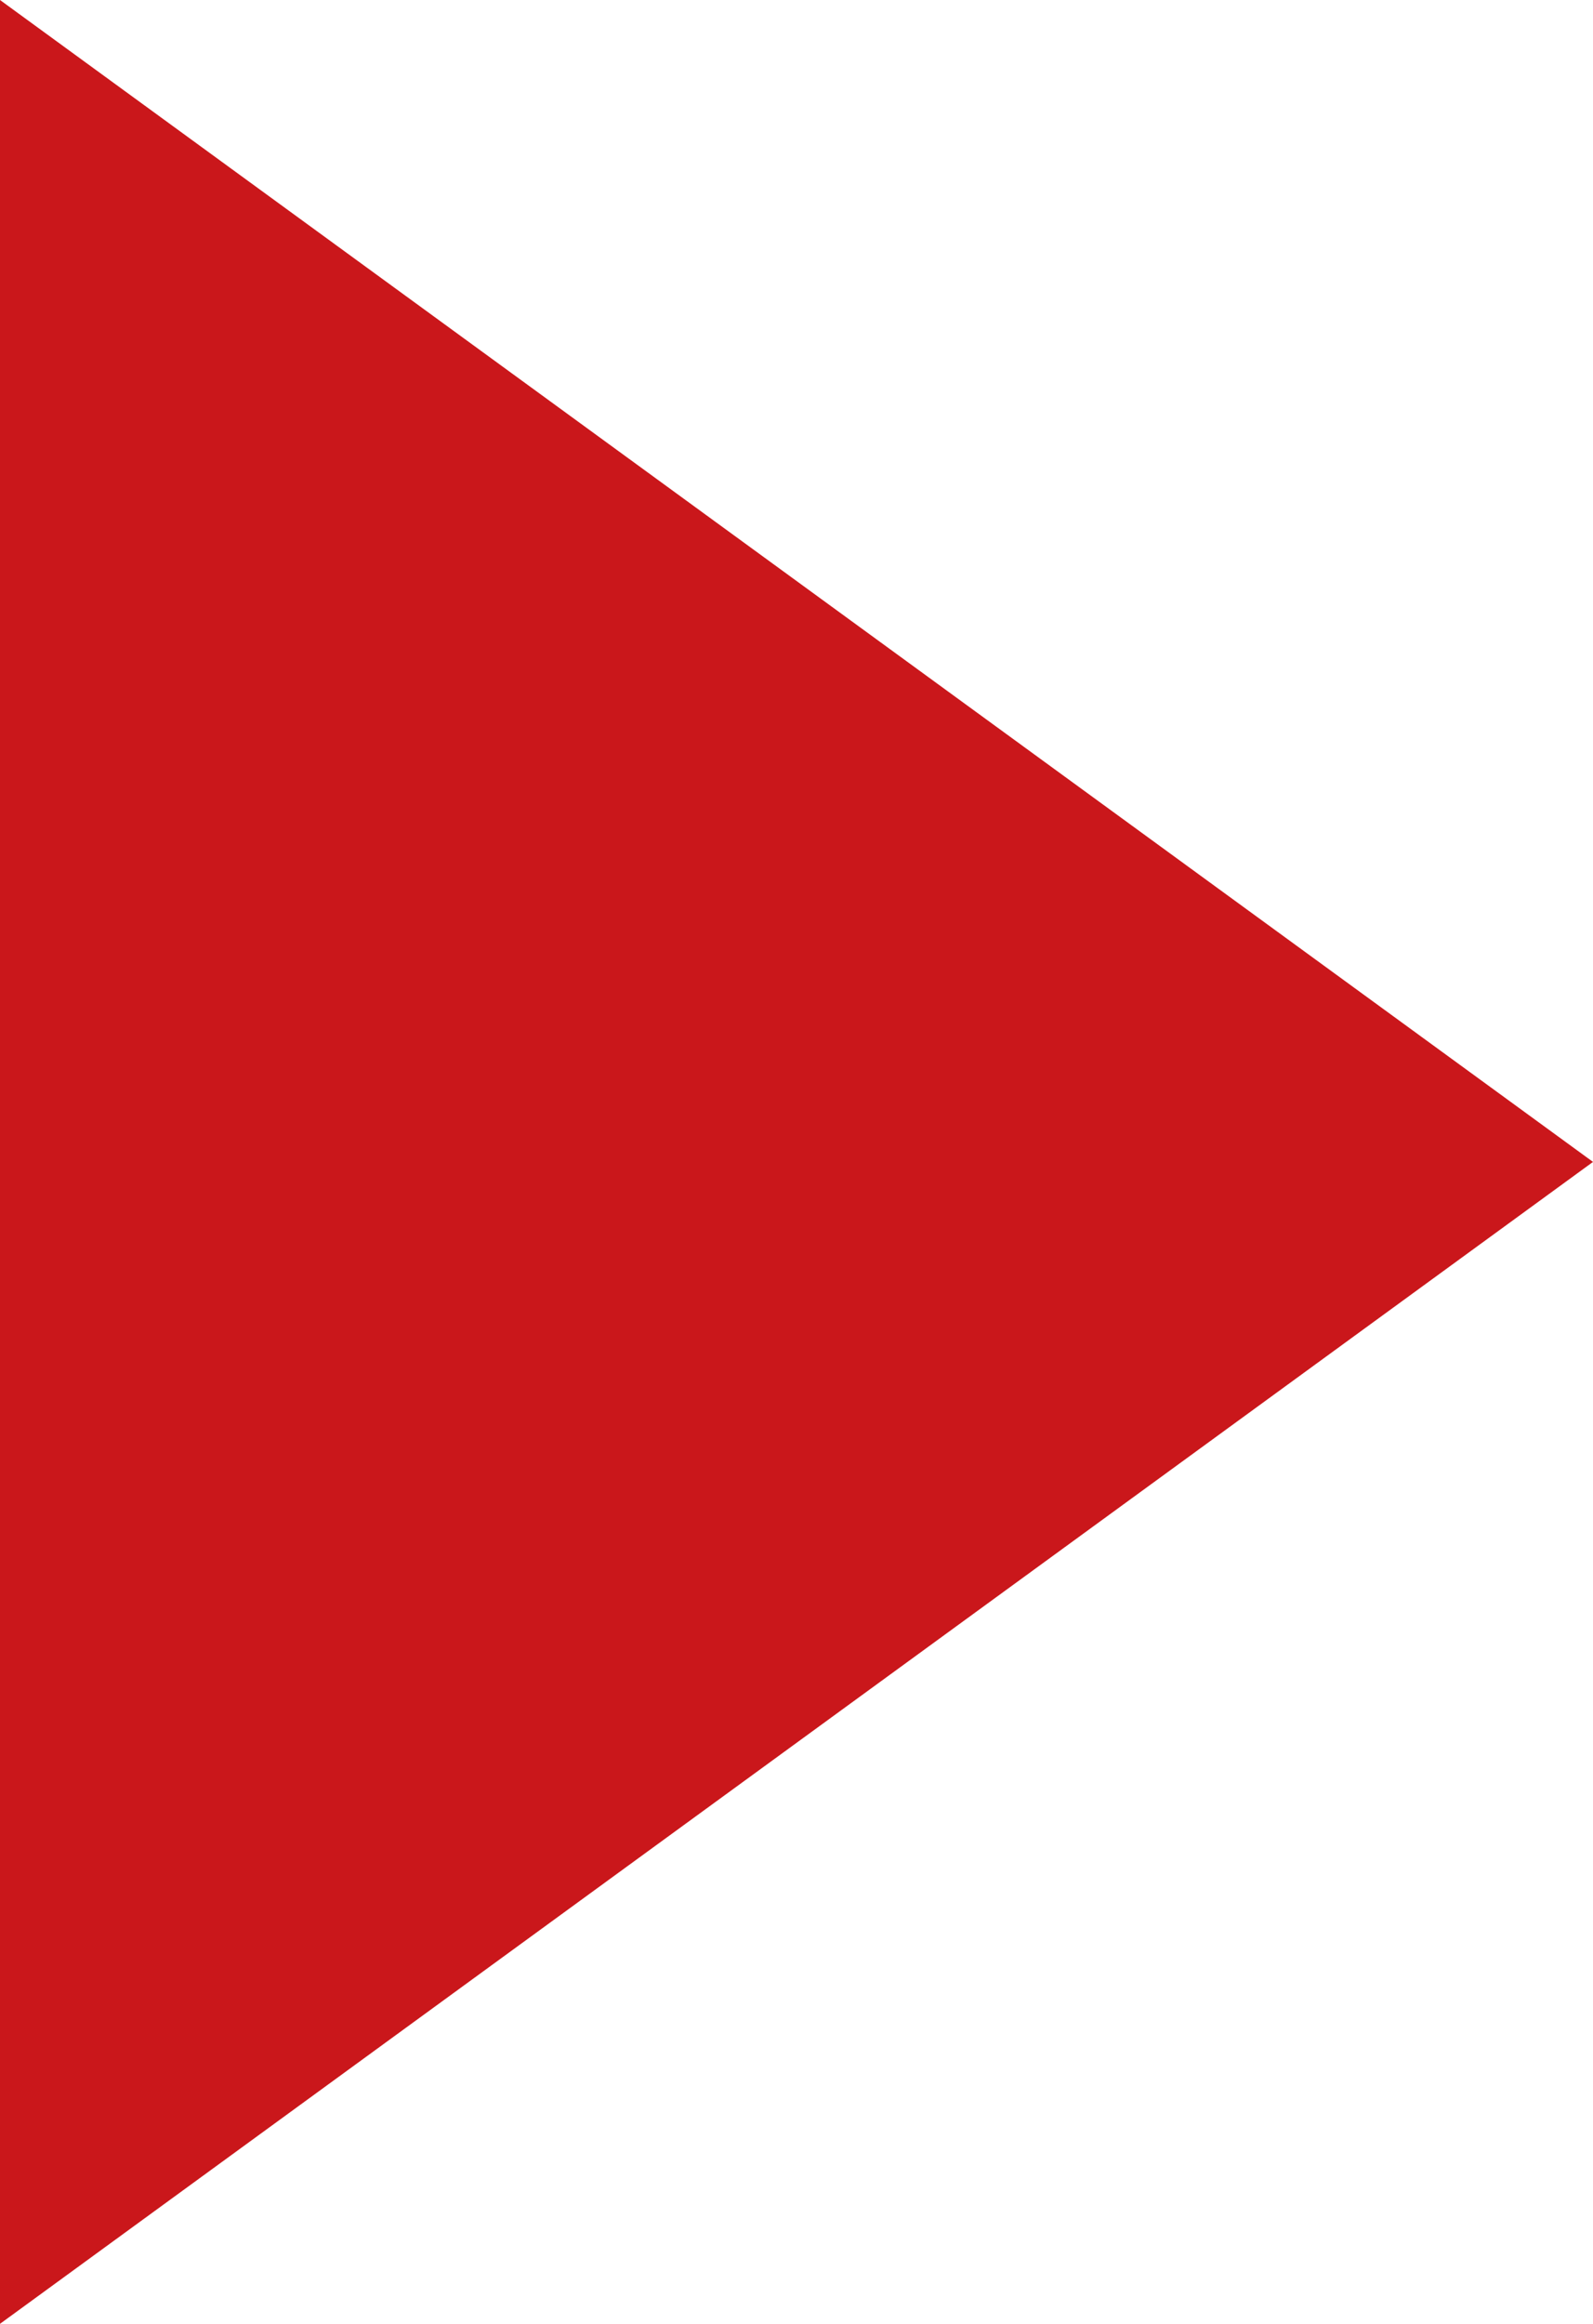<svg xmlns="http://www.w3.org/2000/svg" width="10.64" height="15.512" viewBox="0 0 10.64 15.512">
  <path id="パス_84" data-name="パス 84" d="M0,10.64,7.756,0l7.756,10.64Z" transform="translate(10.64) rotate(90)" fill="#ca171b"/>
</svg>
